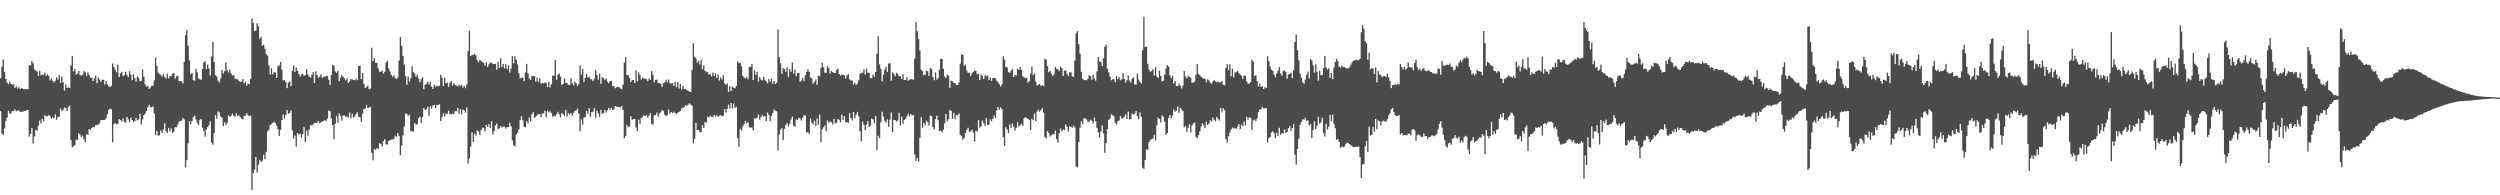 <svg xmlns="http://www.w3.org/2000/svg" width="1920" height="150"><path d="M0 60.079h1v25.362H0zM1 51.290h1v51.235H1zM2 45.710h1v57.887H2zM3 55.403h1v43.231H3zM4 60.606h1v32.229H4zM5 63.368h1v26.967H5zM6 64.565h1v20.457H6zM7 62.823h1v24.447H7zM8 64.405h1v22.728H8zM9 65.034h1v20.327H9zM10 64.776h1v20.586H10zM11 67.488h1v16.479H11zM12 66.282h1v19.258H12zM13 68.003h1v16.928H13zM14 67.028h1v17.823H14zM15 68.344h1v17.642H15zM16 67.765h1v17.885H16zM17 68.065h1v17.937H17zM18 68.399h1v16.635H18zM19 68.580h1v16.644H19zM20 68.465h1v15.958H20zM21 68.472h1v16.225H21zM22 50.031h1v54.939H22zM23 50.256h1v52.611H23zM24 46.836h1v51.519H24zM25 48.594h1v61.599H25zM26 53.325h1v51.357H26zM27 54.188h1v45.625H27zM28 55.009h1v45.410H28zM29 58.436h1v38.042H29zM30 54.504h1v38.063H30zM31 57.898h1v36.866H31zM32 57.175h1v34.071H32zM33 57.653h1v35.511H33zM34 55.728h1v32.748H34zM35 58.383h1v30.970H35zM36 57.042h1v32.146H36zM37 58.331h1v29.997H37zM38 61.851h1v27.473H38zM39 60.251h1v30.940H39zM40 61.945h1v28.084H40zM41 63.364h1v27.434H41zM42 61.986h1v25.829H42zM43 59.395h1v32.552H43zM44 61.194h1v28.640H44zM45 57.674h1v32.050H45zM46 63.762h1v19.585H46zM47 58.752h1v26.660H47zM48 63.084h1v21.231H48zM49 69.527h1v13.060H49zM50 64.828h1v18.214H50zM51 67.548h1v17.713H51zM52 67.104h1v15.008H52zM53 67.607h1v13.467H53zM54 50.379h1v57.204H54zM55 42.922h1v70.118H55zM56 54.767h1v57.493H56zM57 53.112h1v58.326H57zM58 57.257h1v49.896H58zM59 56.495h1v51.013H59zM60 54.435h1v47.964H60zM61 57.724h1v45.687H61zM62 57.999h1v47.488H62zM63 57.651h1v46.516H63zM64 54.446h1v52.560H64zM65 55.534h1v53.613H65zM66 58.420h1v44.588H66zM67 55.483h1v48.038H67zM68 57.362h1v41.700H68zM69 59.553h1v40.377H69zM70 59.770h1v38.491H70zM71 62.279h1v35.033H71zM72 60.235h1v37.344H72zM73 58.228h1v37.878H73zM74 63.966h1v31.927H74zM75 59.599h1v36.060H75zM76 61.169h1v33.522H76zM77 62.931h1v29.350H77zM78 61.233h1v30.972H78zM79 61.338h1v30.753H79zM80 64.888h1v27.193H80zM81 62.146h1v28.626H81zM82 64.758h1v22.936H82zM83 66.199h1v18.228H83zM84 66.884h1v16.576H84zM85 65.943h1v18.059H85zM86 48.782h1v60.498H86zM87 51.496h1v43.872H87zM88 53.538h1v40.945H88zM89 55.506h1v39.919H89zM90 49.651h1v45.406H90zM91 59.241h1v32.178H91zM92 56.429h1v35.827H92zM93 55.236h1v38.155H93zM94 58.546h1v32.364H94zM95 57.701h1v35.820H95zM96 55.101h1v39.233H96zM97 57.660h1v32.162H97zM98 59.047h1v32.648H98zM99 54.755h1v39.043H99zM100 57.294h1v33.195H100zM101 61.610h1v30.558H101zM102 57.095h1v36.802H102zM103 59.946h1v33.044H103zM104 62.627h1v27.873H104zM105 58.676h1v33.829H105zM106 59.756h1v32.071H106zM107 62.414h1v25.051H107zM108 62.148h1v33.337H108zM109 53.355h1v38.351H109zM110 58.928h1v29.620H110zM111 64.751h1v22.556H111zM112 66.440h1v18.828H112zM113 65.987h1v16.509H113zM114 68.319h1v12.186H114zM115 67.307h1v14.804H115zM116 65.881h1v16.674H116zM117 65.804h1v15.923H117zM118 61.716h1v25.539H118zM119 44.291h1v59.491H119zM120 50.697h1v49.901H120zM121 55.879h1v48.322H121zM122 56.932h1v47.012H122zM123 57.497h1v42.705H123zM124 58.763h1v43.311H124zM125 57.010h1v42.453H125zM126 59.031h1v35.600H126zM127 60.306h1v40.405H127zM128 56.678h1v45.543H128zM129 60.214h1v37.923H129zM130 58.418h1v42.471H130zM131 58.589h1v40.118H131zM132 56.751h1v45.195H132zM133 56.140h1v44.966H133zM134 60.423h1v37.260H134zM135 58.564h1v39.171H135zM136 58.289h1v37.457H136zM137 62.315h1v31.162H137zM138 62.306h1v30.581H138zM139 62.402h1v30.093H139zM140 64.112h1v26.573H140zM141 47.617h1v44.172H141zM142 27.010h1v101.612H142zM143 23.264h1v99.717H143zM144 35.023h1v75.071H144zM145 46.452h1v46.642H145zM146 56.976h1v38.347H146zM147 55.980h1v36.974H147zM148 61.521h1v28.388H148zM149 62.018h1v26.747H149zM150 52.936h1v38.839H150zM151 55.547h1v38.745H151zM152 60.287h1v35.522H152zM153 61.013h1v31.027H153zM154 61.336h1v29.951H154zM155 53.018h1v45.055H155zM156 48.054h1v52.329H156zM157 47.012h1v57.930H157zM158 53.059h1v46.355H158zM159 49.672h1v47.916H159zM160 52.563h1v43.568H160zM161 57.951h1v35.209H161zM162 43.295h1v66.202H162zM163 32.144h1v78.987H163zM164 47.639h1v54.474H164zM165 57.797h1v30.602H165zM166 58.848h1v32.286H166zM167 61.974h1v23.703H167zM168 63.368h1v23.071H168zM169 60.402h1v29.084H169zM170 53.714h1v36.550H170zM171 56.431h1v40.398H171zM172 54.707h1v39.310H172zM173 48.013h1v47.928H173zM174 53.893h1v40.329H174zM175 55.673h1v32.950H175zM176 53.499h1v36.211H176zM177 56.413h1v32.497H177zM178 57.919h1v29.205H178zM179 57.685h1v31.313H179zM180 60.283h1v29.416H180zM181 60.828h1v26.168H181zM182 60.871h1v28.354H182zM183 62.043h1v26.406H183zM184 62.995h1v27.010H184zM185 62.725h1v28.425H185zM186 60.777h1v30.910H186zM187 63.954h1v24.950H187zM188 62.702h1v26.173H188zM189 65.717h1v21.261H189zM190 64.091h1v24.451H190zM191 64.742h1v24.520H191zM192 60.583h1v28.288H192zM193 14.280h1v131.607H193zM194 17.491h1v115.359H194zM195 23.911h1v106.265H195zM196 23.470h1v97.083H196zM197 17.860h1v114.629H197zM198 20.059h1v106.409H198zM199 29.780h1v93.011H199zM200 28.095h1v96.302H200zM201 35.200h1v88.126H201zM202 34.424h1v84.435H202zM203 37.500h1v84.785H203zM204 41.567h1v74.952H204zM205 42.828h1v58.120H205zM206 50.274h1v49.397H206zM207 57.282h1v38.837H207zM208 52.430h1v42.833H208zM209 57.131h1v37.214H209zM210 55.371h1v38.040H210zM211 55.817h1v38.763H211zM212 59.855h1v36.619H212zM213 50.839h1v48.452H213zM214 50.299h1v54.025H214zM215 47.578h1v52.158H215zM216 53.467h1v38.697H216zM217 61.739h1v26.180H217zM218 61.485h1v29.700H218zM219 63.052h1v25.200H219zM220 67.678h1v16.834H220zM221 63.435h1v23.975H221zM222 62.576h1v24.090H222zM223 66.195h1v18.571H223zM224 54.485h1v45.671H224zM225 50.226h1v56.090H225zM226 55.238h1v48.903H226zM227 51.746h1v60.718H227zM228 54.478h1v47.706H228zM229 56.708h1v46.944H229zM230 58.791h1v43.735H230zM231 57.209h1v48.427H231zM232 56.703h1v46.319H232zM233 58.308h1v39.249H233zM234 57.623h1v51.498H234zM235 53.146h1v47.072H235zM236 57.230h1v46.994H236zM237 58.772h1v40.709H237zM238 59.592h1v36.523H238zM239 57.561h1v38.821H239zM240 55.405h1v40.061H240zM241 63.728h1v30.597H241zM242 54.874h1v39.482H242zM243 57.607h1v36.665H243zM244 59.805h1v33.108H244zM245 58.818h1v35.719H245zM246 57.113h1v36.880H246zM247 59.827h1v33.444H247zM248 59.026h1v33.858H248zM249 58.839h1v33.195H249zM250 58.404h1v34.701H250zM251 58.305h1v32.835H251zM252 61.212h1v23.701H252zM253 65.282h1v20.148H253zM254 57.511h1v33.591H254zM255 50.061h1v45.923H255zM256 50.210h1v56.760H256zM257 54.817h1v40.256H257zM258 55.788h1v33.355H258zM259 54.410h1v39.860H259zM260 62.354h1v24.712H260zM261 59.711h1v29.201H261zM262 57.735h1v34.808H262zM263 59.008h1v29.707H263zM264 60.136h1v28.482H264zM265 61.697h1v28.095H265zM266 60.178h1v29.052H266zM267 63.684h1v26.793H267zM268 62.537h1v23.941H268zM269 60.699h1v30.109H269zM270 60.999h1v26.434H270zM271 61.414h1v28.885H271zM272 61.560h1v27.825H272zM273 60.436h1v27.084H273zM274 61.631h1v24.589H274zM275 50.652h1v39.127H275zM276 50.496h1v39.690H276zM277 60.793h1v32.833H277zM278 55.911h1v31.425H278zM279 64.325h1v19.391H279zM280 67.685h1v15.580H280zM281 66.909h1v13.834H281zM282 65.655h1v17.180H282zM283 68.575h1v14.117H283zM284 68.010h1v13.994H284zM285 36.660h1v80.660H285zM286 47.042h1v76.083H286zM287 44.689h1v69.580H287zM288 48.351h1v66.737H288zM289 48.251h1v65.529H289zM290 52.469h1v61.906H290zM291 55.028h1v54.945H291zM292 55.128h1v55.392H292zM293 54.085h1v58.301H293zM294 56.493h1v51.954H294zM295 55.165h1v51.677H295zM296 48.143h1v62.652H296zM297 46.719h1v64.307H297zM298 52.519h1v55.895H298zM299 54.902h1v52.721H299zM300 57.447h1v49.892H300zM301 58.914h1v48.283H301zM302 57.854h1v48.814H302zM303 59.866h1v44.369H303zM304 60.626h1v44.474H304zM305 59.642h1v42.549H305zM306 46.520h1v57.788H306zM307 28.503h1v90.791H307zM308 35.232h1v76.527H308zM309 42.835h1v61.034H309zM310 49.594h1v47.557H310zM311 58.427h1v28.741H311zM312 65.149h1v22.311H312zM313 58.788h1v30.203H313zM314 62.624h1v25.497H314zM315 60.095h1v40.329H315zM316 51.011h1v49.944H316zM317 55.385h1v45.731H317zM318 56.527h1v37.912H318zM319 58.944h1v36.893H319zM320 57.253h1v38.109H320zM321 60.196h1v30.469H321zM322 63.190h1v26.292H322zM323 60.745h1v33.646H323zM324 59.367h1v30.528H324zM325 68.502h1v14.401H325zM326 65.165h1v19.251H326zM327 64.243h1v19.572H327zM328 62.743h1v19.240H328zM329 64.980h1v23.959H329zM330 62.817h1v18.752H330zM331 66.678h1v16.729H331zM332 68.303h1v12.687H332zM333 65.186h1v15.333H333zM334 66.680h1v16.374H334zM335 65.778h1v14.795H335zM336 66.449h1v14.200H336zM337 65.753h1v14.360H337zM338 57.415h1v35.582H338zM339 59.734h1v30.283H339zM340 66.026h1v20.881H340zM341 59.841h1v29.549H341zM342 64.043h1v23.145H342zM343 63.320h1v24.152H343zM344 66.721h1v18.331H344zM345 63.540h1v24.049H345zM346 62.178h1v25.786H346zM347 65.614h1v21.451H347zM348 63.799h1v23.978H348zM349 65.273h1v20.094H349zM350 65.698h1v19.883H350zM351 66.369h1v16.530H351zM352 65.053h1v22.282H352zM353 66.145h1v17.599H353zM354 65.206h1v22.616H354zM355 67.314h1v16.802H355zM356 65.998h1v18.864H356zM357 67.747h1v18.771H357zM358 65.030h1v17.525H358zM359 39.276h1v86.341H359zM360 23.456h1v98.202H360zM361 43.087h1v69.456H361zM362 42.204h1v59.447H362zM363 42.167h1v66.953H363zM364 41.153h1v61.519H364zM365 42.494h1v61.652H365zM366 46.330h1v53.817H366zM367 47.834h1v53.103H367zM368 45.939h1v57.827H368zM369 47.015h1v52.950H369zM370 47.623h1v50.320H370zM371 48.310h1v50.006H371zM372 50.455h1v50.585H372zM373 47.889h1v48.081H373zM374 51.480h1v45.992H374zM375 49.416h1v45.923H375zM376 48.026h1v50.311H376zM377 48.132h1v44.939H377zM378 49.278h1v53.979H378zM379 49.077h1v51.661H379zM380 49.020h1v47.353H380zM381 53.558h1v41.313H381zM382 47.369h1v51.739H382zM383 52.201h1v46.321H383zM384 44.888h1v51.858H384zM385 51.460h1v46.660H385zM386 49.187h1v48.083H386zM387 52.460h1v44.790H387zM388 49.239h1v49.493H388zM389 53.075h1v44.595H389zM390 50.297h1v47.363H390zM391 55.650h1v38.544H391zM392 52.668h1v44.497H392zM393 43.066h1v64.641H393zM394 48.649h1v62.936H394zM395 43.229h1v69.308H395zM396 45.902h1v57.447H396zM397 49.464h1v52.528H397zM398 56.232h1v43.272H398zM399 60.223h1v31.842H399zM400 59.679h1v29.652H400zM401 59.571h1v32.680H401zM402 62.425h1v34.886H402zM403 55.637h1v42.160H403zM404 49.070h1v43.952H404zM405 56.257h1v38.448H405zM406 60.329h1v29.890H406zM407 61.265h1v32.046H407zM408 58.498h1v29.375H408zM409 58.420h1v27.631H409zM410 58.475h1v32.105H410zM411 62.682h1v26.862H411zM412 59.651h1v28.931H412zM413 62.844h1v24.792H413zM414 60.164h1v27.411H414zM415 64.229h1v25.628H415zM416 63.593h1v23.621H416zM417 64.229h1v22.989H417zM418 63.348h1v21.622H418zM419 63.746h1v26.445H419zM420 66.868h1v18.153H420zM421 62.888h1v23.442H421zM422 67.159h1v18.370H422zM423 64.643h1v22.190H423zM424 58.083h1v31.631H424zM425 58.008h1v30.775H425zM426 46.060h1v43.341H426zM427 61.267h1v26.436H427zM428 57.282h1v28.569H428zM429 56.463h1v31.439H429zM430 58.891h1v31.263H430zM431 65.096h1v21.634H431zM432 64.554h1v23.213H432zM433 60.281h1v28.880H433zM434 63.579h1v20.796H434zM435 63.819h1v25.683H435zM436 65.142h1v21.700H436zM437 65.083h1v22.879H437zM438 60.059h1v26.800H438zM439 63.943h1v24.909H439zM440 65.570h1v21.080H440zM441 62.695h1v22.536H441zM442 63.986h1v20.794H442zM443 66.145h1v17.281H443zM444 64.611h1v22.650H444zM445 50.365h1v50.512H445zM446 57.218h1v34.552H446zM447 52.988h1v42.769H447zM448 63.011h1v27.214H448zM449 59.843h1v29.997H449zM450 56.719h1v28.535H450zM451 59.605h1v27.946H451zM452 58.953h1v24.129H452zM453 60.784h1v28.885H453zM454 61.047h1v24.948H454zM455 62.398h1v23.389H455zM456 60.420h1v22.662H456zM457 53.909h1v36.578H457zM458 57.669h1v27.370H458zM459 61.107h1v26.095H459zM460 56.614h1v33.277H460zM461 64.371h1v19.961H461zM462 59.324h1v28.114H462zM463 60.056h1v26.816H463zM464 61.393h1v22.980H464zM465 60.265h1v26.230H465zM466 62.652h1v22.076H466zM467 63.908h1v18.942H467zM468 62.370h1v21.980H468zM469 61.986h1v20.906H469zM470 66.167h1v18.285H470zM471 66.044h1v17.997H471zM472 67.742h1v13.728H472zM473 67.056h1v14.875H473zM474 66.600h1v15.562H474zM475 67.044h1v15.083H475zM476 67.907h1v14.523H476zM477 68.578h1v12.879H477zM478 65.002h1v19.327H478zM479 48.079h1v57.937H479zM480 43.920h1v60.471H480zM481 57.545h1v38.351H481zM482 57.893h1v39.784H482zM483 59.834h1v37.232H483zM484 62.975h1v26.271H484zM485 61.469h1v30.368H485zM486 61.443h1v30.114H486zM487 63.739h1v27.573H487zM488 54.064h1v43.893H488zM489 62.370h1v38.216H489zM490 55.497h1v36.383H490zM491 57.767h1v37.294H491zM492 61.091h1v29.480H492zM493 59.573h1v30.192H493zM494 60.365h1v28.148H494zM495 60.363h1v28.727H495zM496 60.954h1v27.491H496zM497 62.375h1v27.956H497zM498 60.223h1v28.629H498zM499 61.317h1v25.532H499zM500 54.501h1v40.503H500zM501 57.330h1v38.354H501zM502 63.279h1v25.413H502zM503 61.382h1v26.981H503zM504 61.203h1v25.218H504zM505 63.860h1v25.818H505zM506 63.668h1v23.584H506zM507 64.515h1v21.776H507zM508 66.669h1v17.937H508zM509 63.950h1v21.121H509zM510 63.345h1v24.838H510zM511 61.251h1v27.985H511zM512 63.034h1v25.273H512zM513 61.077h1v23.115H513zM514 63.881h1v23.529H514zM515 64.135h1v21.872H515zM516 63.869h1v22.920H516zM517 66.138h1v19.734H517zM518 62.926h1v23.753H518zM519 66.927h1v20.826H519zM520 63.009h1v23.531H520zM521 67.976h1v18.146H521zM522 64.478h1v20.757H522zM523 68.626h1v14.777H523zM524 65.856h1v16.862H524zM525 68.324h1v14.010H525zM526 68.285h1v12.453H526zM527 69.175h1v12.092H527zM528 69.825h1v10.561H528zM529 70.402h1v8.887H529zM530 70.546h1v9.856H530zM531 53.698h1v27.386H531zM532 33.115h1v77.021H532zM533 43.451h1v63.190H533zM534 44.824h1v49.544H534zM535 48.143h1v51.656H535zM536 46.683h1v53.139H536zM537 49.530h1v51.798H537zM538 45.948h1v55.676H538zM539 53.167h1v42.886H539zM540 50.093h1v48.191H540zM541 54.474h1v39.217H541zM542 55.117h1v39.159H542zM543 55.447h1v34.110H543zM544 57.344h1v32.913H544zM545 56.895h1v32.037H545zM546 58.628h1v31.149H546zM547 55.772h1v33.941H547zM548 58.406h1v29.913H548zM549 56.326h1v33.110H549zM550 59.990h1v28.564H550zM551 57.220h1v32.531H551zM552 61.867h1v26.965H552zM553 59.441h1v28.997H553zM554 61.015h1v28.217H554zM555 57.729h1v31.087H555zM556 64.032h1v19.670H556zM557 65.121h1v21.240H557zM558 64.096h1v19.505H558zM559 70.518h1v9.842H559zM560 66.145h1v17.194H560zM561 70.010h1v9.107H561zM562 66.520h1v16.830H562zM563 67.401h1v12.069H563zM564 67.786h1v15.056H564zM565 66.058h1v16.038H565zM566 47.134h1v58.878H566zM567 48.521h1v64.245H567zM568 48.136h1v50.729H568zM569 50.938h1v49.342H569zM570 58.198h1v38.754H570zM571 59.548h1v35.850H571zM572 60.331h1v32.547H572zM573 59.042h1v35.683H573zM574 60.841h1v32.957H574zM575 51.295h1v46.607H575zM576 51.494h1v46.454H576zM577 49.084h1v48.864H577zM578 61.370h1v38.784H578zM579 54.179h1v36.653H579zM580 57.584h1v33.561H580zM581 55.147h1v35.163H581zM582 62.698h1v25.282H582zM583 59.134h1v32.815H583zM584 61.084h1v28.736H584zM585 61.727h1v26.685H585zM586 58.981h1v30.508H586zM587 61.224h1v27.942H587zM588 62.441h1v30.588H588zM589 63.995h1v22.396H589zM590 60.674h1v27.569H590zM591 62.778h1v30.363H591zM592 60.539h1v28.603H592zM593 64.243h1v22.598H593zM594 62.206h1v21.902H594zM595 64.659h1v20.311H595zM596 63.538h1v21.975H596zM597 22.691h1v92.876H597zM598 44.035h1v59.315H598zM599 48.628h1v51.006H599zM600 56.719h1v41.503H600zM601 52.274h1v55.268H601zM602 52.998h1v45.911H602zM603 55.071h1v40.855H603zM604 51.814h1v42.760H604zM605 59.244h1v37.763H605zM606 53.101h1v41.986H606zM607 55.103h1v36.736H607zM608 48.015h1v41.460H608zM609 56.445h1v40.203H609zM610 53.378h1v43.961H610zM611 58.500h1v33.254H611zM612 56.028h1v36.099H612zM613 55.987h1v34.545H613zM614 62.892h1v28.120H614zM615 61.855h1v30.693H615zM616 59.825h1v30.542H616zM617 62.373h1v25.891H617zM618 57.816h1v31.089H618zM619 55.245h1v46.472H619zM620 53.126h1v48.392H620zM621 55.222h1v47.674H621zM622 59.521h1v31.574H622zM623 60.150h1v34.046H623zM624 64.233h1v31.380H624zM625 62.894h1v29.812H625zM626 61.073h1v35.724H626zM627 65.197h1v25.951H627zM628 58.092h1v37.663H628zM629 58.587h1v29.411H629zM630 52.190h1v57.120H630zM631 48.230h1v51.086H631zM632 51.723h1v46.090H632zM633 55.719h1v40.688H633zM634 55.950h1v44.733H634zM635 50.846h1v41.629H635zM636 52.247h1v42.149H636zM637 56.497h1v36.603H637zM638 54.549h1v39.331H638zM639 55.419h1v40.260H639zM640 56.021h1v35.195H640zM641 56.051h1v38.770H641zM642 53.689h1v40.597H642zM643 53.000h1v38.436H643zM644 56.841h1v35.145H644zM645 58.179h1v35.827H645zM646 57.440h1v30.647H646zM647 57.372h1v34.955H647zM648 57.923h1v31.201H648zM649 60.322h1v33.531H649zM650 57.987h1v35.767H650zM651 56.907h1v37.507H651zM652 60.981h1v25.999H652zM653 61.723h1v28.926H653zM654 61.885h1v30.640H654zM655 64.915h1v21.144H655zM656 63.492h1v27.464H656zM657 65.337h1v22.799H657zM658 64.133h1v21.796H658zM659 61.674h1v27.551H659zM660 56.781h1v44.131H660zM661 55.856h1v52.636H661zM662 55.920h1v37.562H662zM663 53.263h1v42.654H663zM664 57.362h1v42.636H664zM665 52.771h1v42.943H665zM666 55.854h1v37.191H666zM667 55.959h1v41.434H667zM668 59.956h1v36.550H668zM669 60.136h1v30.865H669zM670 57.353h1v34.364H670zM671 58.912h1v35.614H671zM672 55.277h1v33.845H672zM673 41.247h1v74.364H673zM674 27.857h1v76.366H674zM675 49.422h1v56.655H675zM676 52.789h1v41.089H676zM677 62.494h1v23.318H677zM678 57.358h1v32.318H678zM679 53.396h1v39.331H679zM680 51.320h1v42.831H680zM681 55.156h1v36.484H681zM682 48.793h1v48.553H682zM683 48.562h1v43.350H683zM684 61.993h1v24.385H684zM685 55.520h1v45.845H685zM686 56.891h1v35.124H686zM687 58.557h1v33.721H687zM688 55.886h1v37.569H688zM689 56.639h1v35.857H689zM690 58.601h1v27.988H690zM691 58.475h1v37.990H691zM692 60.585h1v29.132H692zM693 57.030h1v38.061H693zM694 61.372h1v30.874H694zM695 61.432h1v29.693H695zM696 59.267h1v30.132H696zM697 61.990h1v25.326H697zM698 61.354h1v28.020H698zM699 60.592h1v26.958H699zM700 60.960h1v27.789H700zM701 61.217h1v27.191H701zM702 44.950h1v73.707H702zM703 16.953h1v106.609H703zM704 24.060h1v97.126H704zM705 29.967h1v94.171H705zM706 38.754h1v67.108H706zM707 53.497h1v36.578H707zM708 54.646h1v43.394H708zM709 57.751h1v36.644H709zM710 57.294h1v38.905H710zM711 54.133h1v38.489H711zM712 54.801h1v38.910H712zM713 58.289h1v38.123H713zM714 52.226h1v36.507H714zM715 53.199h1v35.980H715zM716 59.207h1v38.445H716zM717 61.661h1v37.592H717zM718 55.595h1v35.932H718zM719 61.192h1v27.663H719zM720 59.905h1v32.405H720zM721 53.677h1v46.932H721zM722 45.168h1v55.064H722zM723 45.200h1v56.394H723zM724 52.828h1v46.859H724zM725 58.729h1v35.873H725zM726 59.917h1v27.635H726zM727 57.358h1v35.900H727zM728 58.170h1v33.472H728zM729 67.362h1v17.203H729zM730 61.846h1v23.275H730zM731 62.526h1v28.734H731zM732 63.524h1v23.172H732zM733 63.837h1v27.592H733zM734 65.158h1v23.177H734zM735 65.318h1v23.341H735zM736 63.341h1v23.763H736zM737 48.912h1v54.673H737zM738 41.604h1v62.915H738zM739 42.222h1v65.039H739zM740 50.571h1v55.280H740zM741 49.580h1v52.675H741zM742 54.046h1v45.607H742zM743 55.831h1v42.268H743zM744 55.879h1v45.502H744zM745 58.408h1v42.519H745zM746 56.204h1v43.426H746zM747 55.254h1v46.518H747zM748 54.135h1v54.595H748zM749 54.597h1v45.760H749zM750 57.072h1v43.877H750zM751 56.699h1v35.568H751zM752 61.425h1v36.557H752zM753 57.614h1v39.320H753zM754 58.397h1v34.227H754zM755 60.699h1v33.881H755zM756 57.635h1v38.924H756zM757 58.813h1v31.776H757zM758 57.848h1v37.983H758zM759 61.645h1v34.248H759zM760 59.553h1v32.021H760zM761 62.050h1v30.910H761zM762 59.949h1v31.270H762zM763 59.793h1v28.853H763zM764 60.146h1v30.430H764zM765 62.075h1v22.652H765zM766 63.078h1v19.006H766zM767 64.664h1v19.592H767zM768 66.410h1v16.035H768zM769 64.721h1v19.267H769zM770 43.105h1v62.125H770zM771 45.790h1v66.204H771zM772 51.608h1v46.074H772zM773 51.743h1v47.736H773zM774 55.389h1v46.804H774zM775 55.978h1v39.631H775zM776 54.327h1v43.968H776zM777 52.975h1v41.872H777zM778 59.120h1v38.123H778zM779 57.424h1v42.831H779zM780 57.980h1v40.160H780zM781 52.627h1v41.071H781zM782 53.776h1v43.373H782zM783 51.535h1v44.728H783zM784 53.645h1v41.464H784zM785 58.438h1v38.180H785zM786 59.434h1v31.540H786zM787 60.061h1v29.826H787zM788 59.681h1v30.997H788zM789 63.492h1v27.676H789zM790 62.299h1v29.800H790zM791 56.429h1v43.348H791zM792 51.077h1v40.185H792zM793 57.763h1v34.621H793zM794 56.415h1v30.798H794zM795 62.675h1v30.524H795zM796 65.749h1v19.853H796zM797 64.993h1v19.247H797zM798 64.533h1v21.318H798zM799 66.032h1v18.510H799zM800 65.309h1v17.741H800zM801 66.202h1v20.286H801zM802 45.069h1v60.013H802zM803 45.879h1v60.461H803zM804 50.903h1v49.642H804zM805 55.476h1v46.658H805zM806 54.412h1v50.395H806zM807 56.655h1v47.154H807zM808 58.191h1v44.687H808zM809 57.088h1v46.159H809zM810 51.542h1v48.779H810zM811 52.773h1v54.005H811zM812 53.371h1v56.172H812zM813 54.607h1v47.738H813zM814 51.196h1v47.527H814zM815 52.389h1v48.578H815zM816 58.308h1v41.096H816zM817 54.332h1v45.488H817zM818 54.066h1v41.553H818zM819 56.875h1v40.546H819zM820 58.415h1v42.599H820zM821 55.556h1v41.503H821zM822 55.527h1v41.842H822zM823 58.587h1v39.519H823zM824 59.129h1v37.443H824zM825 46.536h1v51.357H825zM826 25.667h1v102.287H826zM827 23.950h1v104.622H827zM828 33.945h1v75.222H828zM829 41.215h1v56.717H829zM830 55.138h1v37.978H830zM831 60.340h1v34.955H831zM832 61.450h1v29.530H832zM833 61.510h1v29.256H833zM834 61.663h1v30.137H834zM835 60.512h1v33.101H835zM836 57.925h1v35.502H836zM837 58.353h1v33.497H837zM838 61.306h1v31.453H838zM839 57.296h1v37.566H839zM840 60.217h1v30.041H840zM841 61.915h1v31.210H841zM842 54.815h1v43.556H842zM843 43.794h1v57.770H843zM844 47.143h1v58.381H844zM845 47.589h1v53.428H845zM846 50.839h1v45.481H846zM847 44.760h1v57.660H847zM848 35.946h1v81.381H848zM849 34.353h1v75.520H849zM850 52.728h1v46.454H850zM851 55.593h1v36.411H851zM852 58.807h1v32.279H852zM853 61.574h1v26.260H853zM854 60.821h1v27.635H854zM855 60.825h1v28.464H855zM856 63.213h1v31.133H856zM857 58.413h1v37.138H857zM858 60.835h1v32.158H858zM859 59.415h1v33.144H859zM860 61.674h1v27.578H860zM861 60.876h1v29.961H861zM862 56.314h1v34.666H862zM863 60.672h1v28.873H863zM864 63.384h1v24.529H864zM865 61.588h1v29.791H865zM866 58.129h1v27.601H866zM867 61.933h1v29.935H867zM868 63.366h1v28.123H868zM869 60.535h1v26.727H869zM870 59.390h1v28.729H870zM871 64.833h1v22.378H871zM872 65.048h1v20.261H872zM873 56.374h1v32.883H873zM874 61.091h1v30.551H874zM875 62.917h1v23.344H875zM876 64.135h1v25.639H876zM877 38.599h1v90.248H877zM878 12.886h1v116.808H878zM879 36.127h1v86.849H879zM880 35.802h1v78.838H880zM881 48.981h1v66.126H881zM882 53.629h1v55.492H882zM883 55.158h1v52.233H883zM884 54.529h1v52.203H884zM885 53.178h1v53.288H885zM886 58.035h1v45.525H886zM887 51.686h1v56.248H887zM888 58.784h1v37.507H888zM889 59.745h1v30.569H889zM890 54.318h1v37.184H890zM891 58.310h1v35.779H891zM892 62.585h1v26.028H892zM893 61.995h1v27.839H893zM894 57.335h1v36.152H894zM895 52.654h1v50.901H895zM896 49.908h1v52.245H896zM897 51.157h1v39.381H897zM898 57.763h1v30.537H898zM899 59.917h1v30.803H899zM900 58.193h1v30.656H900zM901 63.984h1v20.018H901zM902 62.272h1v23.552H902zM903 65.932h1v19.084H903zM904 66.026h1v15.811H904zM905 64.037h1v22.533H905zM906 65.746h1v17.049H906zM907 67.914h1v16.054H907zM908 65.698h1v19.640H908zM909 54.405h1v43.314H909zM910 58.733h1v37.949H910zM911 60.196h1v41.251H911zM912 58.230h1v39.919H912zM913 59.232h1v36.275H913zM914 59.686h1v42.085H914zM915 63.528h1v32.922H915zM916 63.604h1v31.219H916zM917 62.588h1v31.551H917zM918 57.399h1v47.747H918zM919 49.187h1v56.879H919zM920 56.779h1v47.108H920zM921 57.905h1v42.954H921zM922 58.862h1v38.267H922zM923 59.676h1v34.882H923zM924 60.352h1v35.996H924zM925 60.418h1v37.901H925zM926 63.233h1v30.270H926zM927 60.926h1v35.076H927zM928 61.805h1v33.046H928zM929 63.586h1v28.892H929zM930 64.359h1v28.905H930zM931 62.604h1v27.571H931zM932 61.425h1v30.537H932zM933 62.473h1v30.597H933zM934 63.178h1v26.717H934zM935 62.501h1v28.761H935zM936 63.393h1v29.169H936zM937 63.126h1v19.748H937zM938 62.272h1v23.980H938zM939 65.158h1v17.951H939zM940 65.426h1v19.132H940zM941 52.064h1v54.771H941zM942 49.196h1v60.441H942zM943 53.961h1v50.654H943zM944 49.287h1v52.563H944zM945 58.580h1v40.926H945zM946 52.842h1v45.060H946zM947 59.381h1v39.308H947zM948 55.618h1v42.783H948zM949 55.474h1v43.414H949zM950 54.364h1v42.831H950zM951 56.110h1v39.185H951zM952 57.218h1v42.009H952zM953 58.246h1v37.328H953zM954 60.558h1v36.356H954zM955 58.051h1v35.339H955zM956 58.255h1v37.976H956zM957 62.572h1v27.189H957zM958 64.254h1v27.647H958zM959 64.197h1v25.804H959zM960 62.945h1v27.642H960zM961 45.731h1v54.021H961zM962 47.454h1v45.161H962zM963 58.495h1v33.314H963zM964 57.738h1v35.181H964zM965 62.386h1v28.571H965zM966 66.499h1v19.666H966zM967 64.304h1v19.867H967zM968 66.799h1v17.141H968zM969 66.172h1v15.971H969zM970 68.351h1v15.051H970zM971 66.978h1v16.171H971zM972 67.557h1v15.360H972zM973 43.240h1v66.167H973zM974 47.019h1v58.953H974zM975 51.144h1v54.231H975zM976 53.446h1v48.342H976zM977 54.353h1v46.447H977zM978 57.220h1v45.181H978zM979 59.276h1v46.804H979zM980 56.509h1v45.435H980zM981 54.208h1v50.171H981zM982 51.565h1v46.580H982zM983 56.344h1v47.166H983zM984 58.166h1v44.005H984zM985 54.666h1v47.926H985zM986 54.096h1v45.243H986zM987 55.238h1v46.811H987zM988 60.393h1v41.098H988zM989 57.214h1v41.258H989zM990 56.889h1v39.926H990zM991 55.870h1v44.810H991zM992 60.081h1v38.120H992zM993 53.947h1v41.331H993zM994 32.330h1v86.506H994zM995 26.472h1v99.916H995zM996 38.560h1v75.877H996zM997 46.262h1v60.306H997zM998 56.511h1v39.260H998zM999 59.805h1v33.824H999zM1000 63.215h1v28.381H1000zM1001 64.307h1v27.718H1001zM1002 61.100h1v29.393H1002zM1003 57.296h1v35.504H1003zM1004 55.051h1v37.424H1004zM1005 60.281h1v36.131H1005zM1006 45.261h1v50.045H1006zM1007 46.511h1v59.635H1007zM1008 50.141h1v49.656H1008zM1009 55.703h1v37.548H1009zM1010 49.386h1v49.908H1010zM1011 55.106h1v41.574H1011zM1012 61.906h1v27.782H1012zM1013 54.536h1v40.340H1013zM1014 57.795h1v36.237H1014zM1015 57.557h1v32.865H1015zM1016 52.201h1v50.224H1016zM1017 42.954h1v61.901H1017zM1018 51.791h1v43.295H1018zM1019 53.439h1v45.900H1019zM1020 52.448h1v44.870H1020zM1021 59.917h1v28.308H1021zM1022 55.959h1v37.017H1022zM1023 60.807h1v27.228H1023zM1024 51.858h1v43.270H1024zM1025 47.646h1v50.789H1025zM1026 45.232h1v62.215H1026zM1027 47.070h1v59.612H1027zM1028 51.100h1v57.916H1028zM1029 51.988h1v61.528H1029zM1030 50.327h1v62.311H1030zM1031 51.485h1v61.654H1031zM1032 51.313h1v61.283H1032zM1033 52.290h1v58.463H1033zM1034 52.631h1v56.893H1034zM1035 52.425h1v57.589H1035zM1036 51.601h1v59.040H1036zM1037 49.651h1v61.874H1037zM1038 47.699h1v64.730H1038zM1039 46.609h1v66.387H1039zM1040 46.463h1v66.488H1040zM1041 45.779h1v66.799H1041zM1042 46.149h1v66.570H1042zM1043 46.234h1v66.312H1043zM1044 45.181h1v75.458H1044zM1045 24.726h1v112.045H1045zM1046 19.205h1v107.124H1046zM1047 22.167h1v103.789H1047zM1048 31.744h1v80.585H1048zM1049 33.350h1v74.970H1049zM1050 45.802h1v70.892H1050zM1051 40.535h1v56.740H1051zM1052 53.268h1v50.839H1052zM1053 52.318h1v51.279H1053zM1054 52.659h1v44.881H1054zM1055 56.852h1v44.215H1055zM1056 51.812h1v39.519H1056zM1057 63.258h1v36.019H1057zM1058 54.625h1v37.779H1058zM1059 57.248h1v35.916H1059zM1060 57.772h1v38.441H1060zM1061 59.269h1v33.998H1061zM1062 58.530h1v34.138H1062zM1063 58.269h1v34.971H1063zM1064 59.280h1v34.131H1064zM1065 56.651h1v35.017H1065zM1066 59.361h1v29.086H1066zM1067 62.208h1v24.786H1067zM1068 67.669h1v16.363H1068zM1069 65.314h1v17.503H1069zM1070 65.330h1v20.666H1070zM1071 64.639h1v23.598H1071zM1072 65.311h1v23.772H1072zM1073 64.414h1v24.600H1073zM1074 64.783h1v23.561H1074zM1075 49.200h1v54.174H1075zM1076 51.434h1v50.684H1076zM1077 53.355h1v50.624H1077zM1078 51.457h1v52.174H1078zM1079 53.371h1v50.434H1079zM1080 52.492h1v51.510H1080zM1081 47.845h1v54.826H1081zM1082 51.395h1v51.324H1082zM1083 51.830h1v52.215H1083zM1084 51.867h1v47.807H1084zM1085 54.025h1v45.010H1085zM1086 48.360h1v51.617H1086zM1087 45.863h1v62.132H1087zM1088 51.611h1v52.316H1088zM1089 53.895h1v49.159H1089zM1090 52.746h1v51.279H1090zM1091 54.625h1v50.471H1091zM1092 53.020h1v52.151H1092zM1093 52.384h1v50.233H1093zM1094 54.218h1v50.443H1094zM1095 54.698h1v49.793H1095zM1096 54.369h1v52.180H1096zM1097 53.847h1v51.466H1097zM1098 55.142h1v49.963H1098zM1099 55.323h1v48.784H1099zM1100 56.406h1v47.628H1100zM1101 56.202h1v48.429H1101zM1102 56.742h1v46.905H1102zM1103 56.486h1v46.344H1103zM1104 52.528h1v46.765H1104zM1105 52.913h1v42.117H1105zM1106 57.335h1v35.815H1106zM1107 46.795h1v51.274H1107zM1108 50.226h1v53.233H1108zM1109 50.716h1v56.847H1109zM1110 49.823h1v62.304H1110zM1111 49.649h1v63.675H1111zM1112 49.926h1v60.159H1112zM1113 48.743h1v60.729H1113zM1114 51.125h1v59.985H1114zM1115 51.489h1v55.131H1115zM1116 54.282h1v51.780H1116zM1117 53.288h1v50.487H1117zM1118 50.338h1v55.470H1118zM1119 51.038h1v55.282H1119zM1120 48.157h1v56.735H1120zM1121 46.246h1v63.318H1121zM1122 47.742h1v60.077H1122zM1123 45.847h1v63.522H1123zM1124 44.355h1v61.082H1124zM1125 44.987h1v59.328H1125zM1126 43.542h1v61.491H1126zM1127 44.792h1v70.065H1127zM1128 51.526h1v66.634H1128zM1129 53.920h1v54.671H1129zM1130 57.273h1v50.466H1130zM1131 56.168h1v49.049H1131zM1132 58.033h1v51.400H1132zM1133 56.829h1v51.595H1133zM1134 53.712h1v54.117H1134zM1135 54.755h1v51.812H1135zM1136 54.712h1v50.670H1136zM1137 55.286h1v50.530H1137zM1138 57.838h1v45.170H1138zM1139 23.788h1v80.383H1139zM1140 33.183h1v85.252H1140zM1141 50.567h1v49.400H1141zM1142 47.447h1v56.811H1142zM1143 48.271h1v58.001H1143zM1144 49.775h1v54.650H1144zM1145 50.441h1v43.050H1145zM1146 51.027h1v52.361H1146zM1147 54.369h1v46.410H1147zM1148 54.611h1v48.097H1148zM1149 55.984h1v43.682H1149zM1150 54.467h1v44.737H1150zM1151 55.042h1v36.074H1151zM1152 60.159h1v27.491H1152zM1153 60.647h1v29.471H1153zM1154 63.801h1v22.916H1154zM1155 60.530h1v31.611H1155zM1156 60.233h1v31.435H1156zM1157 59.145h1v33.300H1157zM1158 57.845h1v32.050H1158zM1159 58.733h1v30.002H1159zM1160 58.994h1v27.422H1160zM1161 59.752h1v27.223H1161zM1162 58.122h1v30.624H1162zM1163 60.054h1v42.993H1163zM1164 47.349h1v56.207H1164zM1165 51.659h1v55.360H1165zM1166 50.210h1v56.303H1166zM1167 54.890h1v49.658H1167zM1168 51.405h1v57.376H1168zM1169 45.403h1v55.227H1169zM1170 52.423h1v50.194H1170zM1171 52.705h1v45.163H1171zM1172 53.485h1v42.828H1172zM1173 44.037h1v71.867H1173zM1174 52.029h1v53.036H1174zM1175 57.481h1v45.737H1175zM1176 55.600h1v47.349H1176zM1177 56.678h1v45.245H1177zM1178 56.728h1v43.989H1178zM1179 55.025h1v42.849H1179zM1180 54.520h1v43.797H1180zM1181 53.913h1v43.657H1181zM1182 54.002h1v43.922H1182zM1183 55.060h1v41.512H1183zM1184 43.442h1v60.670H1184zM1185 56.518h1v38.706H1185zM1186 52.950h1v41.499H1186zM1187 54.895h1v40.789H1187zM1188 55.124h1v39.050H1188zM1189 56.966h1v36.301H1189zM1190 53.323h1v40.260H1190zM1191 53.448h1v39.867H1191zM1192 51.377h1v42.872H1192zM1193 51.945h1v46.706H1193zM1194 48.289h1v49.166H1194zM1195 51.485h1v47.823H1195zM1196 45.451h1v59.466H1196zM1197 45.667h1v62.991H1197zM1198 47.729h1v63.270H1198zM1199 47.955h1v63.062H1199zM1200 45.923h1v64.403H1200zM1201 46.211h1v64.135H1201zM1202 48.946h1v60.864H1202zM1203 49.834h1v58.136H1203zM1204 49.480h1v57.580H1204zM1205 48.802h1v57.999H1205zM1206 48.132h1v59.610H1206zM1207 46.935h1v62.070H1207zM1208 46.438h1v61.127H1208zM1209 45.108h1v64.503H1209zM1210 45.909h1v64.636H1210zM1211 44.067h1v65.760H1211zM1212 44.801h1v65.767H1212zM1213 45.142h1v65.073H1213zM1214 44.669h1v63.924H1214zM1215 44.410h1v65.117H1215zM1216 16.928h1v120.268H1216zM1217 21.579h1v97.774H1217zM1218 23.236h1v103.457H1218zM1219 24.525h1v80.953H1219zM1220 31.510h1v81.274H1220zM1221 37.898h1v75.634H1221zM1222 32.815h1v64.243H1222zM1223 49.301h1v57.202H1223zM1224 46.539h1v54.353H1224zM1225 52.048h1v49.075H1225zM1226 51.276h1v45.030H1226zM1227 54.435h1v47.859H1227zM1228 53.465h1v57.504H1228zM1229 49.610h1v42.547H1229zM1230 55.298h1v46.012H1230zM1231 56.348h1v36.678H1231zM1232 56.266h1v38.402H1232zM1233 57.978h1v33.911H1233zM1234 58.331h1v37.713H1234zM1235 59.507h1v36.646H1235zM1236 59.292h1v35.877H1236zM1237 59.848h1v35.225H1237zM1238 60.477h1v33.208H1238zM1239 63.279h1v25.204H1239zM1240 66.714h1v23.801H1240zM1241 62.370h1v32.680H1241zM1242 58.788h1v37.511H1242zM1243 57.820h1v36.980H1243zM1244 58.177h1v38.418H1244zM1245 60.150h1v35.241H1245zM1246 59.740h1v34.969H1246zM1247 56.669h1v37.063H1247zM1248 53.355h1v58.340H1248zM1249 44.511h1v66.930H1249zM1250 47.770h1v59.759H1250zM1251 48.582h1v60.226H1251zM1252 49.672h1v58.058H1252zM1253 49.596h1v57.525H1253zM1254 49.331h1v58.257H1254zM1255 48.738h1v55.701H1255zM1256 48.120h1v60.015H1256zM1257 49.017h1v59.674H1257zM1258 41.256h1v70.500H1258zM1259 44.952h1v76.447H1259zM1260 49.686h1v63.567H1260zM1261 48.550h1v63.881H1261zM1262 53.107h1v54.753H1262zM1263 52.625h1v55.202H1263zM1264 53.146h1v51.192H1264zM1265 54.975h1v49.933H1265zM1266 53.876h1v53.050H1266zM1267 52.876h1v56.158H1267zM1268 50.546h1v57.033H1268zM1269 51.386h1v55.124H1269zM1270 48.264h1v55.625H1270zM1271 48.512h1v56.120H1271zM1272 48.738h1v54.641H1272zM1273 49.322h1v52.872H1273zM1274 51.164h1v48.880H1274zM1275 53.661h1v45.575H1275zM1276 55.678h1v43.483H1276zM1277 55.344h1v44.376H1277zM1278 55.252h1v40.118H1278zM1279 46.612h1v52.098H1279zM1280 49.097h1v54.961H1280zM1281 45.598h1v58.656H1281zM1282 43.742h1v59.232H1282zM1283 47.397h1v55.740H1283zM1284 48.196h1v52.297H1284zM1285 51.659h1v49.926H1285zM1286 50.393h1v48.631H1286zM1287 51.102h1v50.299H1287zM1288 52.602h1v45.374H1288zM1289 53.716h1v46.106H1289zM1290 53.645h1v44.685H1290zM1291 51.892h1v46.463H1291zM1292 50.679h1v49.171H1292zM1293 49.111h1v51.464H1293zM1294 47.358h1v52.711H1294zM1295 47.536h1v54.538H1295zM1296 47.962h1v53.888H1296zM1297 46.669h1v56.003H1297zM1298 48.061h1v53.600H1298zM1299 47.530h1v53.032H1299zM1300 47.800h1v53.362H1300zM1301 48.690h1v51.498H1301zM1302 48.392h1v52.187H1302zM1303 48.521h1v52.112H1303zM1304 48.280h1v50.981H1304zM1305 48.750h1v51.865H1305zM1306 49.180h1v51.302H1306zM1307 47.175h1v53.636H1307zM1308 48.605h1v52.883H1308zM1309 48.651h1v53.055H1309zM1310 48.386h1v53.126H1310zM1311 49.702h1v50.553H1311zM1312 50.217h1v49.770H1312zM1313 52.139h1v47.571H1313zM1314 51.544h1v47.205H1314zM1315 52.229h1v45.975H1315zM1316 53.993h1v43.952H1316zM1317 52.897h1v44.167H1317zM1318 52.695h1v44.073H1318zM1319 53.602h1v43.705H1319zM1320 53.824h1v42.702H1320zM1321 53.666h1v42.561H1321zM1322 53.693h1v42.577H1322zM1323 54.025h1v40.494H1323zM1324 55.435h1v39.407H1324zM1325 55.740h1v37.740H1325zM1326 55.795h1v37.402H1326zM1327 56.969h1v35.847H1327zM1328 57.301h1v34.389H1328zM1329 58.056h1v33.575H1329zM1330 58.569h1v31.785H1330zM1331 57.930h1v31.561H1331zM1332 59.548h1v30.499H1332zM1333 59.855h1v29.205H1333zM1334 61.052h1v27.894H1334zM1335 62.070h1v26.376H1335zM1336 61.750h1v26.706H1336zM1337 62.107h1v26.999H1337zM1338 61.391h1v27.118H1338zM1339 59.720h1v27.697H1339zM1340 58.154h1v31.815H1340zM1341 59.493h1v30.551H1341zM1342 58.173h1v31.149H1342zM1343 61.052h1v28.075H1343zM1344 61.565h1v28.278H1344zM1345 62.105h1v25.573H1345zM1346 64.874h1v21.545H1346zM1347 58.807h1v27.688H1347zM1348 59.219h1v34.209H1348zM1349 53.998h1v32.522H1349zM1350 60.764h1v28.198H1350zM1351 60.594h1v25.106H1351zM1352 62.798h1v23.193H1352zM1353 66.483h1v17.365H1353zM1354 63.956h1v18.887H1354zM1355 68.646h1v14.012H1355zM1356 67.502h1v13.861H1356zM1357 67.934h1v12.833H1357zM1358 69.228h1v11.977H1358zM1359 67.999h1v12.911H1359zM1360 68.907h1v12.753H1360zM1361 69.624h1v10.957H1361zM1362 69.983h1v10.462H1362zM1363 69.852h1v10.265H1363zM1364 70.157h1v10.018H1364zM1365 70.631h1v8.871H1365zM1366 72.572h1v5.823H1366zM1367 71.892h1v5.811H1367zM1368 57.426h1v30.531H1368zM1369 51.334h1v47.639H1369zM1370 47.770h1v53.375H1370zM1371 57.992h1v38.777H1371zM1372 60.748h1v31.178H1372zM1373 58.452h1v34.460H1373zM1374 58.001h1v33.790H1374zM1375 59.496h1v32.586H1375zM1376 60.098h1v30.087H1376zM1377 61.130h1v29.894H1377zM1378 62.654h1v26.530H1378zM1379 63.540h1v24.419H1379zM1380 63.853h1v23.554H1380zM1381 63.522h1v22.115H1381zM1382 66.204h1v18.782H1382zM1383 67.007h1v17.981H1383zM1384 67.525h1v16.372H1384zM1385 68.513h1v14.989H1385zM1386 68.992h1v14.271H1386zM1387 64.897h1v27.676H1387zM1388 20.572h1v109.987H1388zM1389 20.229h1v109.005H1389zM1390 32.352h1v82.116H1390zM1391 39.787h1v61.940H1391zM1392 50.111h1v43.886H1392zM1393 51.311h1v41.238H1393zM1394 56.708h1v37.610H1394zM1395 62.688h1v26.811H1395zM1396 61.507h1v31.359H1396zM1397 64.016h1v27.351H1397zM1398 63.380h1v27.177H1398zM1399 61.572h1v27.491H1399zM1400 60.986h1v30.006H1400zM1401 62.698h1v28.450H1401zM1402 61.503h1v25.099H1402zM1403 63.611h1v27.548H1403zM1404 64.760h1v25.394H1404zM1405 64.359h1v20.810H1405zM1406 65.396h1v25.225H1406zM1407 65.147h1v24.424H1407zM1408 64.716h1v23.966H1408zM1409 62.560h1v28.809H1409zM1410 52.487h1v38.704H1410zM1411 46.584h1v51.187H1411zM1412 52.874h1v40.153H1412zM1413 58.791h1v27.484H1413zM1414 60.420h1v25.193H1414zM1415 64.526h1v21.506H1415zM1416 67.413h1v17.885H1416zM1417 66.067h1v19.654H1417zM1418 67.669h1v17.422H1418zM1419 67.696h1v17.695H1419zM1420 48.376h1v57.019H1420zM1421 47.788h1v62.556H1421zM1422 47.092h1v69.168H1422zM1423 47.720h1v68.056H1423zM1424 51.508h1v62.888H1424zM1425 54.030h1v55.394H1425zM1426 53.327h1v58.797H1426zM1427 54.153h1v56.509H1427zM1428 54.716h1v51.759H1428zM1429 55.666h1v50.782H1429zM1430 50.963h1v56.902H1430zM1431 43.801h1v66.419H1431zM1432 45.969h1v57.470H1432zM1433 51.778h1v51.910H1433zM1434 56.715h1v49.017H1434zM1435 58.459h1v42.517H1435zM1436 58.113h1v49.352H1436zM1437 60.947h1v40.684H1437zM1438 57.397h1v46.880H1438zM1439 60.212h1v43.591H1439zM1440 61.590h1v36.065H1440zM1441 58.518h1v41.368H1441zM1442 59.525h1v36.610H1442zM1443 60.107h1v35.760H1443zM1444 62.292h1v32.936H1444zM1445 64.476h1v31.396H1445zM1446 61.194h1v34.783H1446zM1447 61.398h1v31.336H1447zM1448 62.260h1v33.893H1448zM1449 55.783h1v35.184H1449zM1450 58.390h1v29.629H1450zM1451 63.938h1v20.869H1451zM1452 40.958h1v70.191H1452zM1453 42.428h1v63.801H1453zM1454 40.617h1v66.378H1454zM1455 49.258h1v53.348H1455zM1456 41.320h1v60.979H1456zM1457 41.613h1v58.932H1457zM1458 50.349h1v47.431H1458zM1459 45.966h1v54.877H1459zM1460 44.994h1v54.760H1460zM1461 47.894h1v50.219H1461zM1462 51.276h1v54.012H1462zM1463 49.043h1v51.686H1463zM1464 46.886h1v51.434H1464zM1465 49.592h1v50.549H1465zM1466 49.976h1v54.062H1466zM1467 50.649h1v48.528H1467zM1468 53.963h1v42.515H1468zM1469 51.492h1v50.798H1469zM1470 49.802h1v46.646H1470zM1471 54.643h1v36.580H1471zM1472 45.717h1v52.885H1472zM1473 41.771h1v61.869H1473zM1474 52.801h1v51.631H1474zM1475 50.569h1v39.313H1475zM1476 64.037h1v26.468H1476zM1477 65.392h1v20.709H1477zM1478 63.904h1v21.547H1478zM1479 62.265h1v25.005H1479zM1480 62.059h1v26.184H1480zM1481 66.405h1v17.523H1481zM1482 62.837h1v22.064H1482zM1483 64.005h1v21.856H1483zM1484 50.906h1v56.049H1484zM1485 46.593h1v67.397H1485zM1486 53.666h1v50.967H1486zM1487 54.460h1v55.410H1487zM1488 53.332h1v53.682H1488zM1489 55.151h1v50.269H1489zM1490 54.382h1v47.292H1490zM1491 54.707h1v51.874H1491zM1492 54.298h1v49.567H1492zM1493 53.396h1v56.053H1493zM1494 49.100h1v60.049H1494zM1495 55.172h1v50.695H1495zM1496 56.289h1v47.070H1496zM1497 56.554h1v47.585H1497zM1498 56.099h1v48.500H1498zM1499 55.362h1v44.843H1499zM1500 58.667h1v44.064H1500zM1501 58.482h1v44.744H1501zM1502 57.953h1v41.194H1502zM1503 58.541h1v42.817H1503zM1504 59.885h1v42.316H1504zM1505 59.683h1v35.461H1505zM1506 54.776h1v45.396H1506zM1507 38.113h1v77.625H1507zM1508 34.438h1v86.620H1508zM1509 40.965h1v75.712H1509zM1510 51.427h1v53.126H1510zM1511 56.497h1v39.697H1511zM1512 57.740h1v35.110H1512zM1513 60.972h1v31.375H1513zM1514 59.136h1v31.593H1514zM1515 58.248h1v35.129H1515zM1516 52.343h1v40.215H1516zM1517 61.340h1v35.953H1517zM1518 57.497h1v34.895H1518zM1519 58.392h1v35.257H1519zM1520 50.853h1v51.102H1520zM1521 47.610h1v53.993H1521zM1522 52.364h1v43.813H1522zM1523 54.494h1v43.884H1523zM1524 53.840h1v40.933H1524zM1525 55.504h1v35.710H1525zM1526 55.561h1v35.561H1526zM1527 58.539h1v33.490H1527zM1528 33.556h1v81.979H1528zM1529 29.922h1v83.384H1529zM1530 29.327h1v84.943H1530zM1531 48.960h1v54.087H1531zM1532 54.650h1v37.079H1532zM1533 55.824h1v35.234H1533zM1534 59.800h1v27.335H1534zM1535 58.225h1v34.348H1535zM1536 45.758h1v58.067H1536zM1537 38.789h1v72.368H1537zM1538 35.046h1v69.463H1538zM1539 51.727h1v45.689H1539zM1540 58.530h1v29.624H1540zM1541 59.525h1v29.695H1541zM1542 56.287h1v31.583H1542zM1543 55.671h1v34.937H1543zM1544 58.104h1v28.244H1544zM1545 58.198h1v29.203H1545zM1546 59.255h1v25.749H1546zM1547 58.022h1v27.459H1547zM1548 59.038h1v27.383H1548zM1549 58.569h1v26.344H1549zM1550 57.655h1v30.704H1550zM1551 59.228h1v29.208H1551zM1552 62.975h1v23.975H1552zM1553 64.501h1v25.193H1553zM1554 65.625h1v23.584H1554zM1555 65.524h1v22.630H1555zM1556 65.414h1v23.009H1556zM1557 23.227h1v87.378H1557zM1558 33.808h1v97.401H1558zM1559 46.621h1v74.968H1559zM1560 46.326h1v73.174H1560zM1561 46.179h1v75.790H1561zM1562 52.762h1v66.492H1562zM1563 48.811h1v71.056H1563zM1564 49.349h1v65.334H1564zM1565 51.212h1v67.619H1565zM1566 49.207h1v63.487H1566zM1567 52.151h1v60.864H1567zM1568 46.456h1v66.216H1568zM1569 51.064h1v46.667H1569zM1570 58.392h1v38.171H1570zM1571 51.446h1v47.708H1571zM1572 53.767h1v40.153H1572zM1573 56.516h1v39.132H1573zM1574 55.387h1v39.402H1574zM1575 52.544h1v43.268H1575zM1576 59.564h1v36.292H1576zM1577 55.055h1v40.128H1577zM1578 53.577h1v45.634H1578zM1579 57.209h1v36.596H1579zM1580 60.507h1v28.912H1580zM1581 58.727h1v30.789H1581zM1582 61.505h1v31.089H1582zM1583 66.248h1v21.792H1583zM1584 64.169h1v25.198H1584zM1585 63.249h1v25.841H1585zM1586 66.650h1v19.906H1586zM1587 64.284h1v22.000H1587zM1588 64.833h1v22.426H1588zM1589 46.875h1v62.089H1589zM1590 45.868h1v72.352H1590zM1591 37.555h1v82.841H1591zM1592 46.635h1v71.029H1592zM1593 42.808h1v76.508H1593zM1594 45.369h1v78.548H1594zM1595 47.335h1v71.851H1595zM1596 49.507h1v69.113H1596zM1597 49.576h1v63.551H1597zM1598 49.166h1v64.920H1598zM1599 46.001h1v64.561H1599zM1600 49.722h1v69.006H1600zM1601 47.765h1v63.503H1601zM1602 53.535h1v64.490H1602zM1603 47.935h1v64.801H1603zM1604 52.286h1v59.553H1604zM1605 52.334h1v57.344H1605zM1606 54.881h1v53.158H1606zM1607 52.879h1v54.659H1607zM1608 52.270h1v54.602H1608zM1609 59.480h1v47.431H1609zM1610 53.277h1v51.331H1610zM1611 57.660h1v38.539H1611zM1612 60.814h1v41.773H1612zM1613 57.763h1v42.382H1613zM1614 59.789h1v35.074H1614zM1615 57.777h1v43.078H1615zM1616 58.587h1v39.134H1616zM1617 61.226h1v33.117H1617zM1618 58.559h1v33.080H1618zM1619 63.261h1v22.357H1619zM1620 56.296h1v26.795H1620zM1621 24.653h1v99.083H1621zM1622 51.734h1v56.927H1622zM1623 45.687h1v66.234H1623zM1624 49.683h1v58.802H1624zM1625 51.787h1v48.837H1625zM1626 53.751h1v50.981H1626zM1627 53.320h1v47.587H1627zM1628 54.595h1v47.843H1628zM1629 58.521h1v44.984H1629zM1630 51.212h1v49.416H1630zM1631 54.362h1v44.978H1631zM1632 56.907h1v40.869H1632zM1633 55.678h1v45.671H1633zM1634 53.902h1v46.149H1634zM1635 57.681h1v38.132H1635zM1636 56.740h1v44.774H1636zM1637 54.861h1v45.298H1637zM1638 56.525h1v39.864H1638zM1639 60.320h1v37.333H1639zM1640 55.387h1v39.844H1640zM1641 57.614h1v37.051H1641zM1642 61.542h1v29.620H1642zM1643 52.725h1v47.871H1643zM1644 53.501h1v41.103H1644zM1645 54.119h1v40.496H1645zM1646 57.294h1v34.939H1646zM1647 60.903h1v23.657H1647zM1648 63.064h1v22.346H1648zM1649 64.760h1v21.515H1649zM1650 63.931h1v24.371H1650zM1651 63.123h1v21.455H1651zM1652 62.537h1v25.974H1652zM1653 67.964h1v20.139H1653zM1654 46.344h1v61.750H1654zM1655 45.026h1v69.992H1655zM1656 52.634h1v53.414H1656zM1657 51.995h1v57.529H1657zM1658 55.154h1v55.177H1658zM1659 53.382h1v54.918H1659zM1660 51.354h1v55.424H1660zM1661 50.519h1v58.099H1661zM1662 50.640h1v58.154H1662zM1663 50.276h1v57.207H1663zM1664 52.132h1v59.667H1664zM1665 44.250h1v65.838H1665zM1666 53.270h1v53.879H1666zM1667 46.882h1v63.366H1667zM1668 51.787h1v58.248H1668zM1669 57.612h1v46.973H1669zM1670 48.855h1v58.596H1670zM1671 56.316h1v52.661H1671zM1672 57.903h1v43.405H1672zM1673 44.964h1v57.639H1673zM1674 19.530h1v107.957H1674zM1675 24.277h1v101.202H1675zM1676 38.235h1v69.379H1676zM1677 49.038h1v49.349H1677zM1678 53.130h1v36.690H1678zM1679 62.737h1v24.724H1679zM1680 60.079h1v24.630H1680zM1681 60.894h1v27.045H1681zM1682 61.640h1v27.278H1682zM1683 58.115h1v43.357H1683zM1684 40.716h1v60.262H1684zM1685 48.944h1v54.591H1685zM1686 49.841h1v46.335H1686zM1687 51.240h1v43.348H1687zM1688 56.930h1v33.888H1688zM1689 62.112h1v25.438H1689zM1690 60.667h1v25.713H1690zM1691 61.143h1v24.170H1691zM1692 65.717h1v19.583H1692zM1693 60.509h1v25.637H1693zM1694 59.468h1v28.297H1694zM1695 44.318h1v61.075H1695zM1696 41.061h1v62.476H1696zM1697 55.852h1v42.886H1697zM1698 60.768h1v28.716H1698zM1699 61.485h1v22.616H1699zM1700 61.343h1v20.766H1700zM1701 65.522h1v18.977H1701zM1702 65.007h1v20.936H1702zM1703 63.787h1v20.171H1703zM1704 64.744h1v23.101H1704zM1705 62.444h1v21.691H1705zM1706 65.037h1v20.384H1706zM1707 61.002h1v38.830H1707zM1708 32.540h1v85.998H1708zM1709 31.213h1v93.887H1709zM1710 36.516h1v83.775H1710zM1711 42.249h1v75.256H1711zM1712 45.344h1v62.606H1712zM1713 50.203h1v57.806H1713zM1714 44.096h1v62.160H1714zM1715 47.635h1v55.925H1715zM1716 50.411h1v50.633H1716zM1717 49.390h1v52.446H1717zM1718 45.813h1v61.370H1718zM1719 44.561h1v58.255H1719zM1720 47.413h1v50.031H1720zM1721 48.777h1v48.894H1721zM1722 47.971h1v52.190H1722zM1723 46.133h1v56.092H1723zM1724 42.531h1v58.202H1724zM1725 48.051h1v49.759H1725zM1726 49.024h1v50.716H1726zM1727 47.047h1v55.437H1727zM1728 44.765h1v53.190H1728zM1729 48.376h1v49.999H1729zM1730 49.045h1v50.585H1730zM1731 49.500h1v50.137H1731zM1732 45.786h1v55.325H1732zM1733 48.184h1v51.890H1733zM1734 51.601h1v46.246H1734zM1735 52.432h1v52.810H1735zM1736 60.166h1v33.593H1736zM1737 65.238h1v19.173H1737zM1738 69.120h1v9.890H1738zM1739 70.660h1v7.670H1739zM1740 60.409h1v31.474H1740zM1741 38.706h1v68.806H1741zM1742 35.033h1v90.076H1742zM1743 29.247h1v84.876H1743zM1744 37.951h1v69.935H1744zM1745 47.438h1v51.141H1745zM1746 54.787h1v39.061H1746zM1747 52.071h1v48.660H1747zM1748 56.717h1v43.259H1748zM1749 58.157h1v38.017H1749zM1750 56.742h1v48.580H1750zM1751 55.950h1v41.755H1751zM1752 56.618h1v33.900H1752zM1753 55.225h1v51.025H1753zM1754 52.499h1v44.016H1754zM1755 58.353h1v42.760H1755zM1756 56.330h1v40.803H1756zM1757 54.540h1v44.302H1757zM1758 55.431h1v39.821H1758zM1759 55.229h1v39.484H1759zM1760 55.302h1v42.998H1760zM1761 56.721h1v40.194H1761zM1762 55.556h1v39.809H1762zM1763 55.215h1v42.181H1763zM1764 59.523h1v32.465H1764zM1765 59.956h1v35.616H1765zM1766 55.779h1v41.647H1766zM1767 60.654h1v27.924H1767zM1768 64.503h1v17.631H1768zM1769 67.582h1v13.548H1769zM1770 69.896h1v11.545H1770zM1771 68.035h1v13.708H1771zM1772 36.161h1v80.251H1772zM1773 38.821h1v70.445H1773zM1774 42.098h1v67.477H1774zM1775 49.061h1v54.458H1775zM1776 52.792h1v47.518H1776zM1777 52.519h1v42.648H1777zM1778 56.875h1v36.177H1778zM1779 57.111h1v31.300H1779zM1780 60.091h1v32.911H1780zM1781 60.887h1v27.894H1781zM1782 64.091h1v22.703H1782zM1783 65.163h1v21.856H1783zM1784 64.600h1v19.968H1784zM1785 65.769h1v19.038H1785zM1786 63.293h1v24.831H1786zM1787 62.018h1v21.737H1787zM1788 69.186h1v13.081H1788zM1789 69.749h1v10.364H1789zM1790 70.619h1v9.158H1790zM1791 71.791h1v6.693H1791zM1792 73.171h1v3.841H1792zM1793 72.942h1v3.834H1793zM1794 73.366h1v3.362H1794zM1795 73.759h1v2.612H1795zM1796 51.553h1v49.210H1796zM1797 21.822h1v102.747H1797zM1798 22.565h1v105.842H1798zM1799 32.140h1v83.510H1799zM1800 29.970h1v82.336H1800zM1801 40.192h1v75.753H1801zM1802 41.952h1v72.910H1802zM1803 40.775h1v74.684H1803zM1804 42.375h1v73.279H1804zM1805 39.729h1v75.073H1805zM1806 42.043h1v72.077H1806zM1807 41.707h1v71.281H1807zM1808 41.851h1v71.558H1808zM1809 41.924h1v70.498H1809zM1810 42.844h1v69.386H1810zM1811 45.582h1v66.991H1811zM1812 45.834h1v64.648H1812zM1813 47.211h1v62.672H1813zM1814 48.450h1v59.361H1814zM1815 49.768h1v57.637H1815zM1816 49.825h1v57.639H1816zM1817 49.015h1v56.179H1817zM1818 50.084h1v54.524H1818zM1819 49.702h1v54.050H1819zM1820 50.448h1v51.677H1820zM1821 53.252h1v47.145H1821zM1822 54.627h1v46.014H1822zM1823 55.250h1v43.391H1823zM1824 54.549h1v42.423H1824zM1825 57.179h1v39.505H1825zM1826 59.914h1v35.365H1826zM1827 61.134h1v33.428H1827zM1828 62.881h1v31.350H1828zM1829 62.489h1v31.206H1829zM1830 61.574h1v32.655H1830zM1831 60.484h1v33.083H1831zM1832 60.132h1v32.625H1832zM1833 60.084h1v31.947H1833zM1834 60.043h1v32.590H1834zM1835 59.498h1v31.947H1835zM1836 59.555h1v31.865H1836zM1837 59.081h1v32.114H1837zM1838 56.934h1v32.881H1838zM1839 55.950h1v34.119H1839zM1840 55.589h1v35.232H1840zM1841 55.499h1v35.559H1841zM1842 53.476h1v37.772H1842zM1843 53.769h1v38.088H1843zM1844 52.792h1v39.001H1844zM1845 52.462h1v39.159H1845zM1846 53.453h1v39.086H1846zM1847 53.176h1v39.219H1847zM1848 52.998h1v39.233H1848zM1849 52.556h1v39.656H1849zM1850 52.721h1v38.798H1850zM1851 53.341h1v38.065H1851zM1852 53.098h1v38.264H1852zM1853 53.009h1v37.951H1853zM1854 53.712h1v36.587H1854zM1855 53.897h1v36.056H1855zM1856 54.293h1v34.898H1856zM1857 55.112h1v33.366H1857zM1858 55.394h1v32.877H1858zM1859 55.817h1v31.952H1859zM1860 56.914h1v31.004H1860zM1861 57.069h1v29.649H1861zM1862 57.692h1v28.530H1862zM1863 58.102h1v27.919H1863zM1864 59.315h1v26.230H1864zM1865 59.644h1v25.486H1865zM1866 60.001h1v24.767H1866zM1867 60.889h1v23.426H1867zM1868 61.382h1v22.307H1868zM1869 61.777h1v21.554H1869zM1870 62.018h1v21.151H1870zM1871 62.650h1v19.986H1871zM1872 63.123h1v19.366H1872zM1873 63.627h1v18.311H1873zM1874 64.204h1v17.432H1874zM1875 64.602h1v16.832H1875zM1876 65.012h1v15.983H1876zM1877 65.506h1v15.026H1877zM1878 66.026h1v14.202H1878zM1879 66.364h1v13.564H1879zM1880 66.811h1v12.772H1880zM1881 67.232h1v12.181H1881zM1882 67.591h1v11.492H1882zM1883 67.923h1v11.066H1883zM1884 68.591h1v10.073H1884zM1885 68.795h1v9.661H1885zM1886 69.326h1v8.892H1886zM1887 69.635h1v8.265H1887zM1888 69.960h1v7.860H1888zM1889 70.283h1v7.409H1889zM1890 70.654h1v6.889H1890zM1891 70.905h1v6.667H1891zM1892 71.139h1v6.377H1892zM1893 71.681h1v5.724H1893zM1894 71.844h1v5.601H1894zM1895 72.038h1v5.251H1895zM1896 72.235h1v4.939H1896zM1897 72.711h1v4.452H1897zM1898 72.903h1v4.232H1898zM1899 73.073h1v3.875H1899zM1900 73.405h1v3.440H1900zM1901 73.515h1v3.303H1901zM1902 73.663h1v3.035H1902zM1903 73.851h1v2.676H1903zM1904 73.993h1v2.479H1904zM1905 74.066h1v2.323H1905zM1906 74.146h1v2.115H1906zM1907 74.302h1v1.872H1907zM1908 74.380h1v1.726H1908zM1909 74.426h1v1.639H1909zM1910 74.471h1v1.463H1910zM1911 74.506h1v1.346H1911zM1912 74.508h1v1.279H1912zM1913 74.611h1v1.041H1913zM1914 74.638h1v1.000H1914zM1915 74.693h1v1.000H1915zM1916 74.778h1v1.000H1916zM1917 74.817h1v1.000H1917zM1918 74.874h1v1.000H1918zM1919 74.936h1v1.000H1919z" fill="#4a4a4a"/></svg>